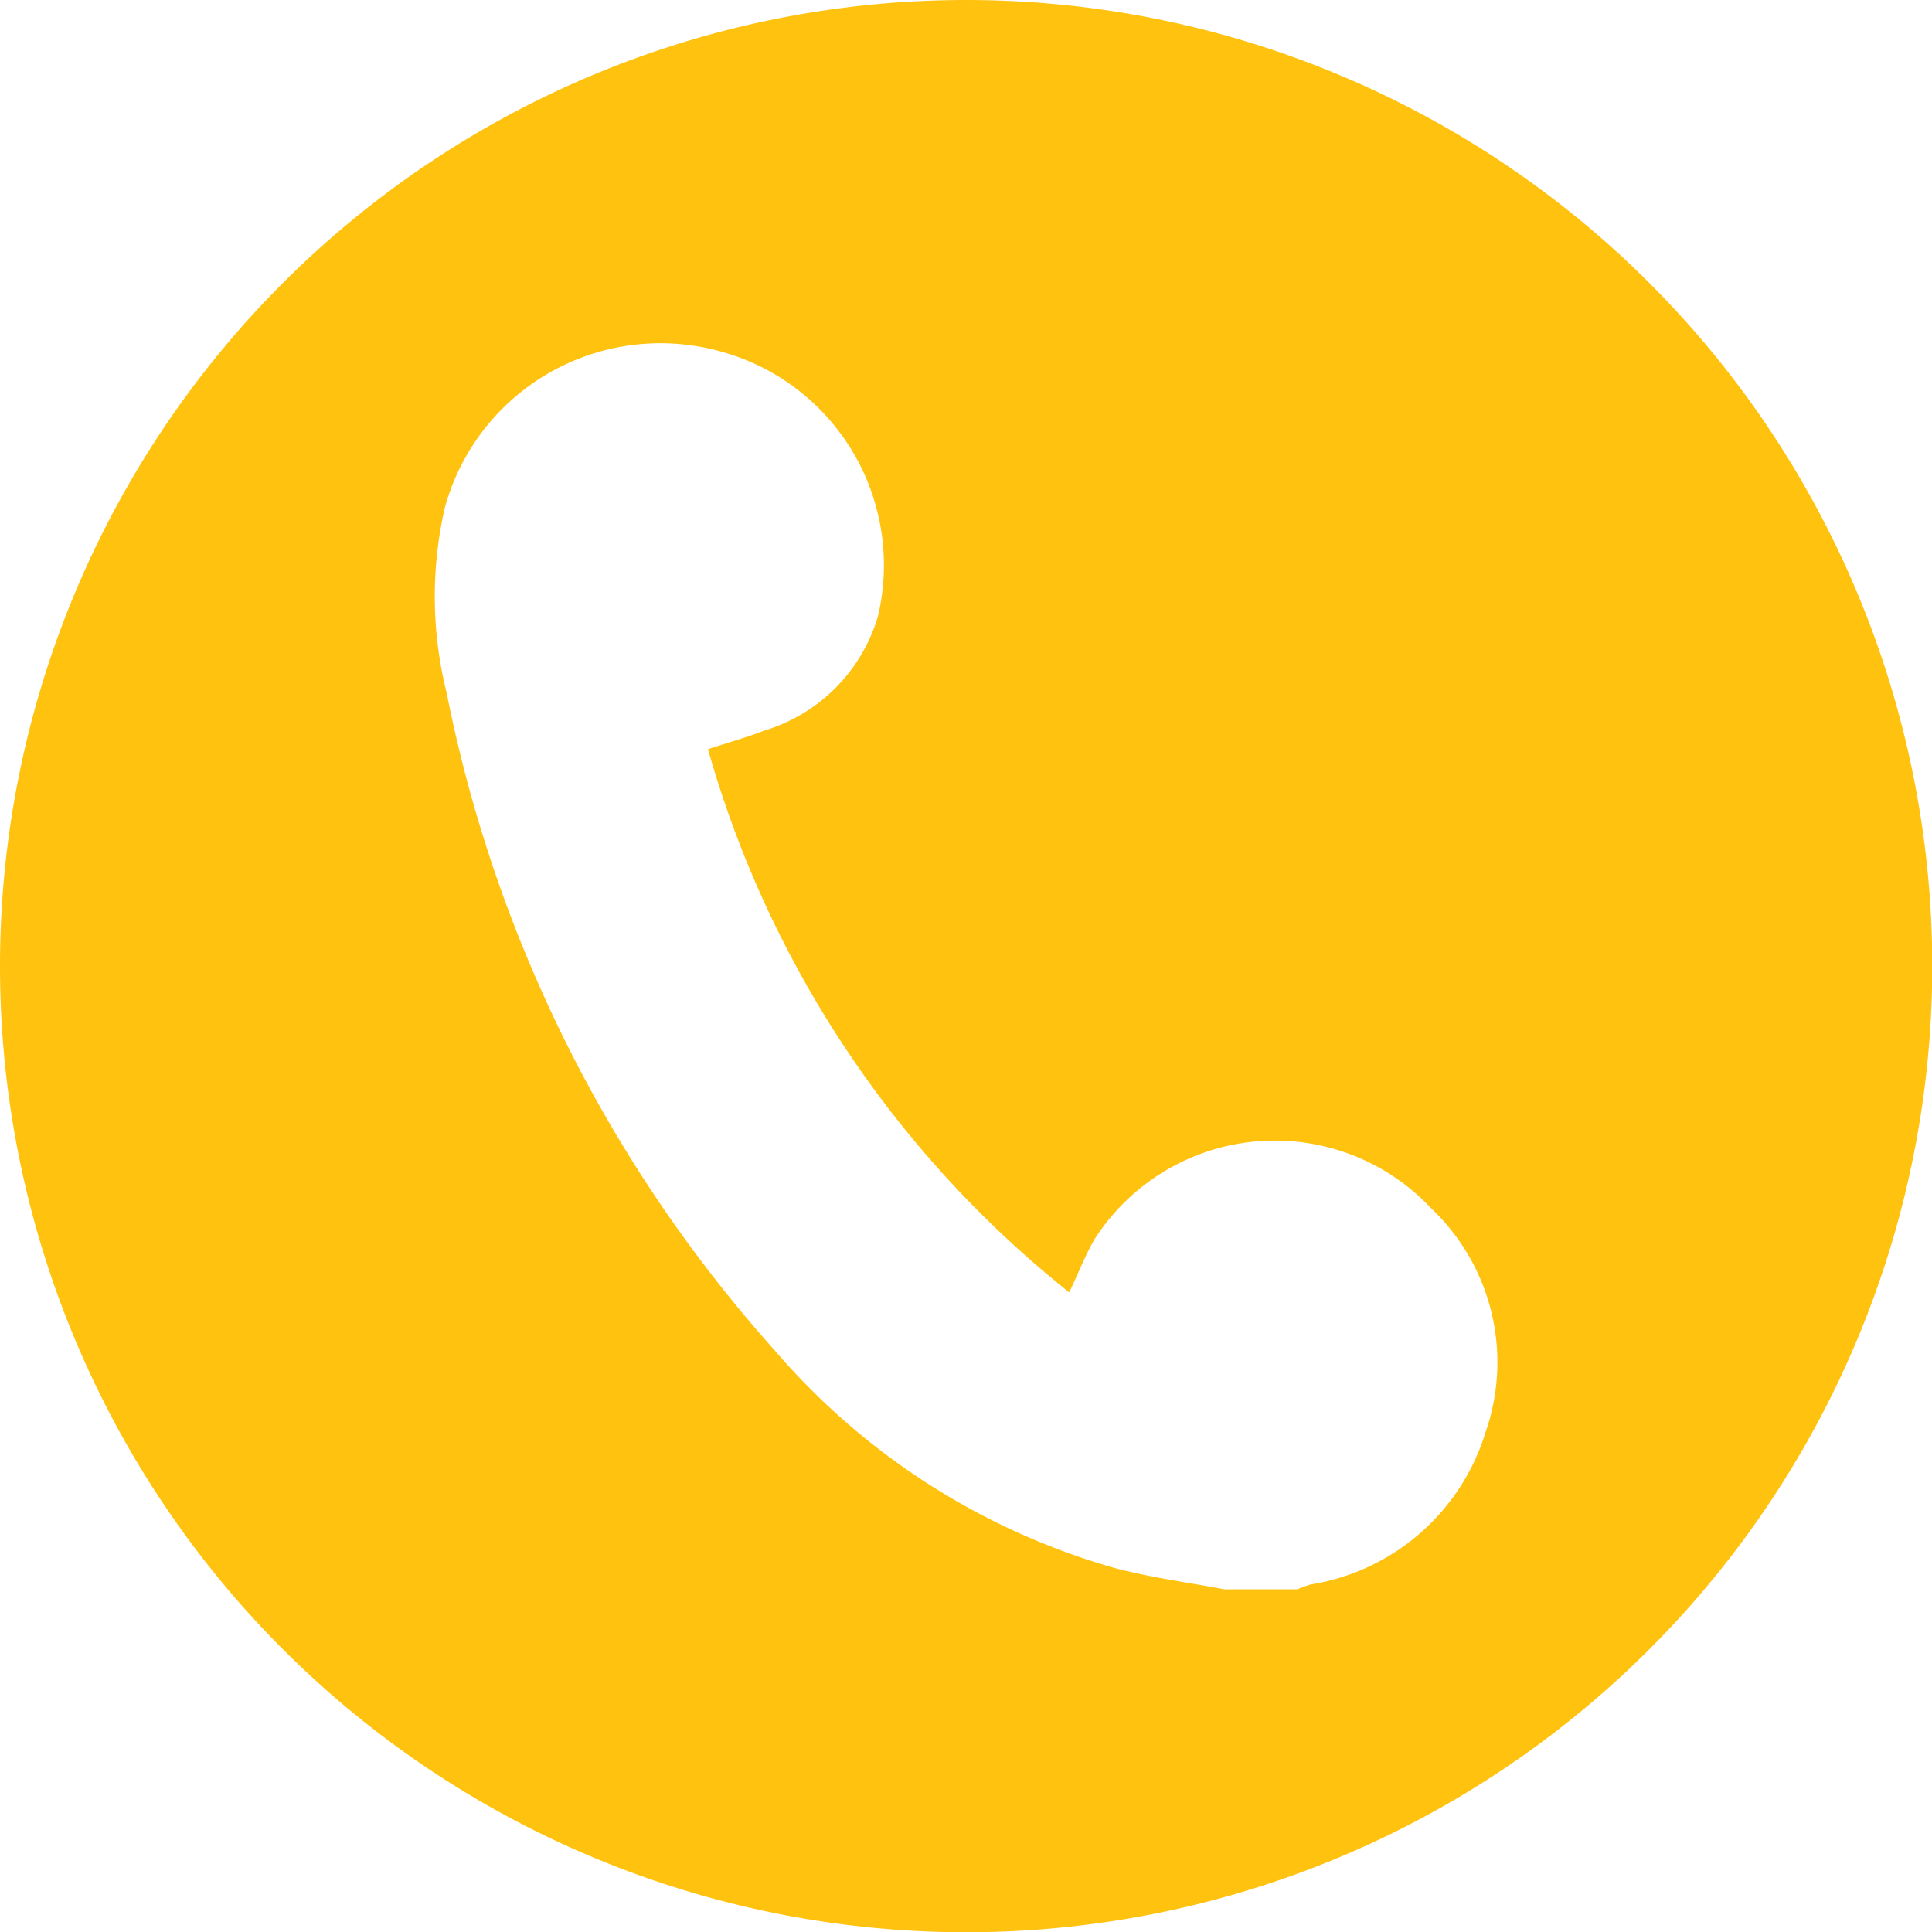 <svg xmlns="http://www.w3.org/2000/svg" width="39.695" height="39.695" viewBox="0 0 39.695 39.695"><path d="M-295.152-301A19.848,19.848,0,0,0-315-281.152,19.848,19.848,0,0,0-295.152-261.3,19.847,19.847,0,0,0-275.3-281.152,19.848,19.848,0,0,0-295.152-301Zm10.672,29.433a4.5,4.5,0,0,1-3.588,3.121,2.286,2.286,0,0,0-.279.1h-1.5c-.766-.147-1.545-.245-2.295-.45a14.4,14.4,0,0,1-6.931-4.448,28.6,28.6,0,0,1-6.749-13.515,8.175,8.175,0,0,1-.037-3.817,4.594,4.594,0,0,1,5.577-3.226,4.55,4.55,0,0,1,3.319,5.468,3.478,3.478,0,0,1-2.338,2.346c-.337.133-.689.229-1.153.381a21.887,21.887,0,0,0,7.423,11.161c.208-.443.334-.769.505-1.069a4.4,4.4,0,0,1,6.929-.661A4.358,4.358,0,0,1-284.48-271.567Z" transform="translate(315 301)" fill="#ffc20e"/></svg>